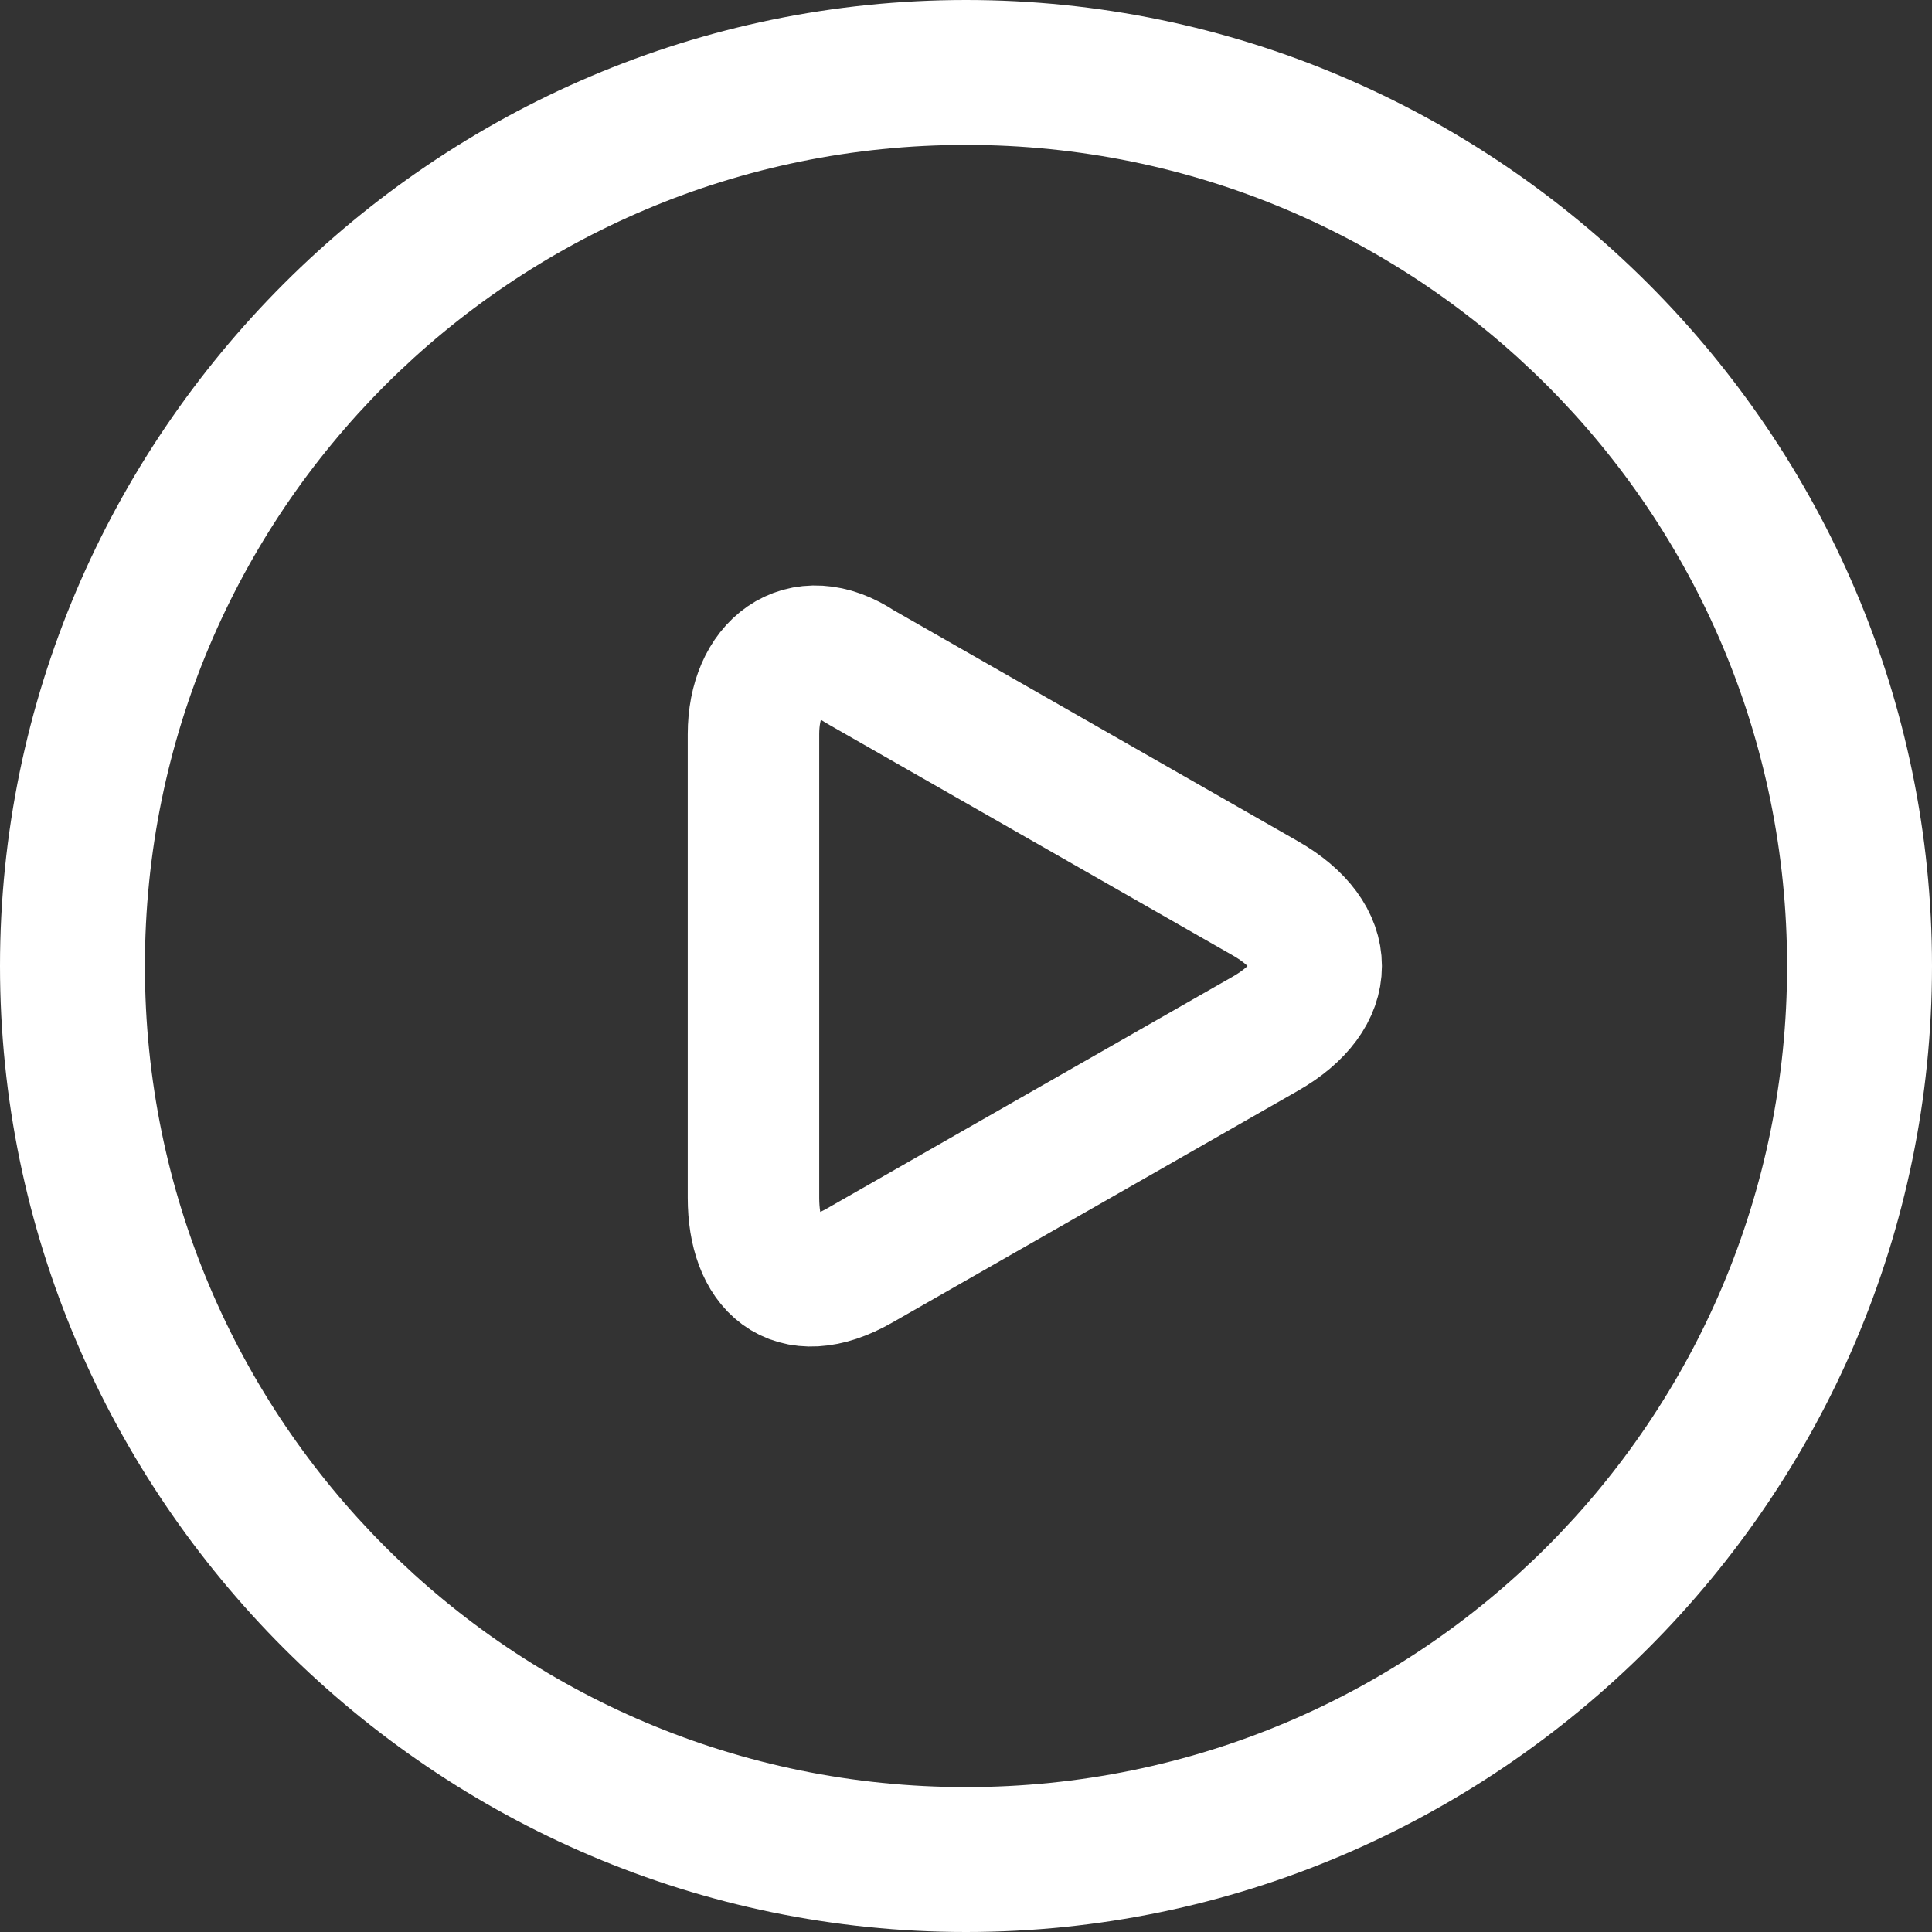 <?xml version="1.0" encoding="utf-8"?>
<!-- Generator: Adobe Illustrator 22.1.0, SVG Export Plug-In . SVG Version: 6.00 Build 0)  -->
<svg version="1.1" id="レイヤー_1" xmlns="http://www.w3.org/2000/svg" xmlns:xlink="http://www.w3.org/1999/xlink" x="0px"
	 y="0px" viewBox="0 0 20 20" style="enable-background:new 0 0 20 20;" xml:space="preserve">
<rect x="0" y="0" width="20" height="20" fill="#333333" stroke="none"/>
<style type="text/css">
	.st0{fill:#FFFFFF;}
	.st1{fill:none;stroke:#FFFFFF;stroke-width:1.361;}
</style>
<g>
	<path class="st0" d="M10,1.5c4.7,0,8.5,3.8,8.5,8.5s-3.8,8.5-8.5,8.5S1.5,14.7,1.5,10S5.3,1.5,10,1.5 M10,0C4.5,0,0,4.5,0,10
		s4.5,10,10,10s10-4.5,10-10S15.5,0,10,0L10,0z"/>
</g>
<g>
	<g>
		<g>
			<path class="st1" d="M8.9,13.1c-0.7,0.4-1.1,0-1.1-0.7V7.6c0-0.7,0.5-1.1,1.1-0.7l4.2,2.4c0.7,0.4,0.7,1,0,1.4L8.9,13.1z"/>
		</g>
	</g>
</g>
</svg>
